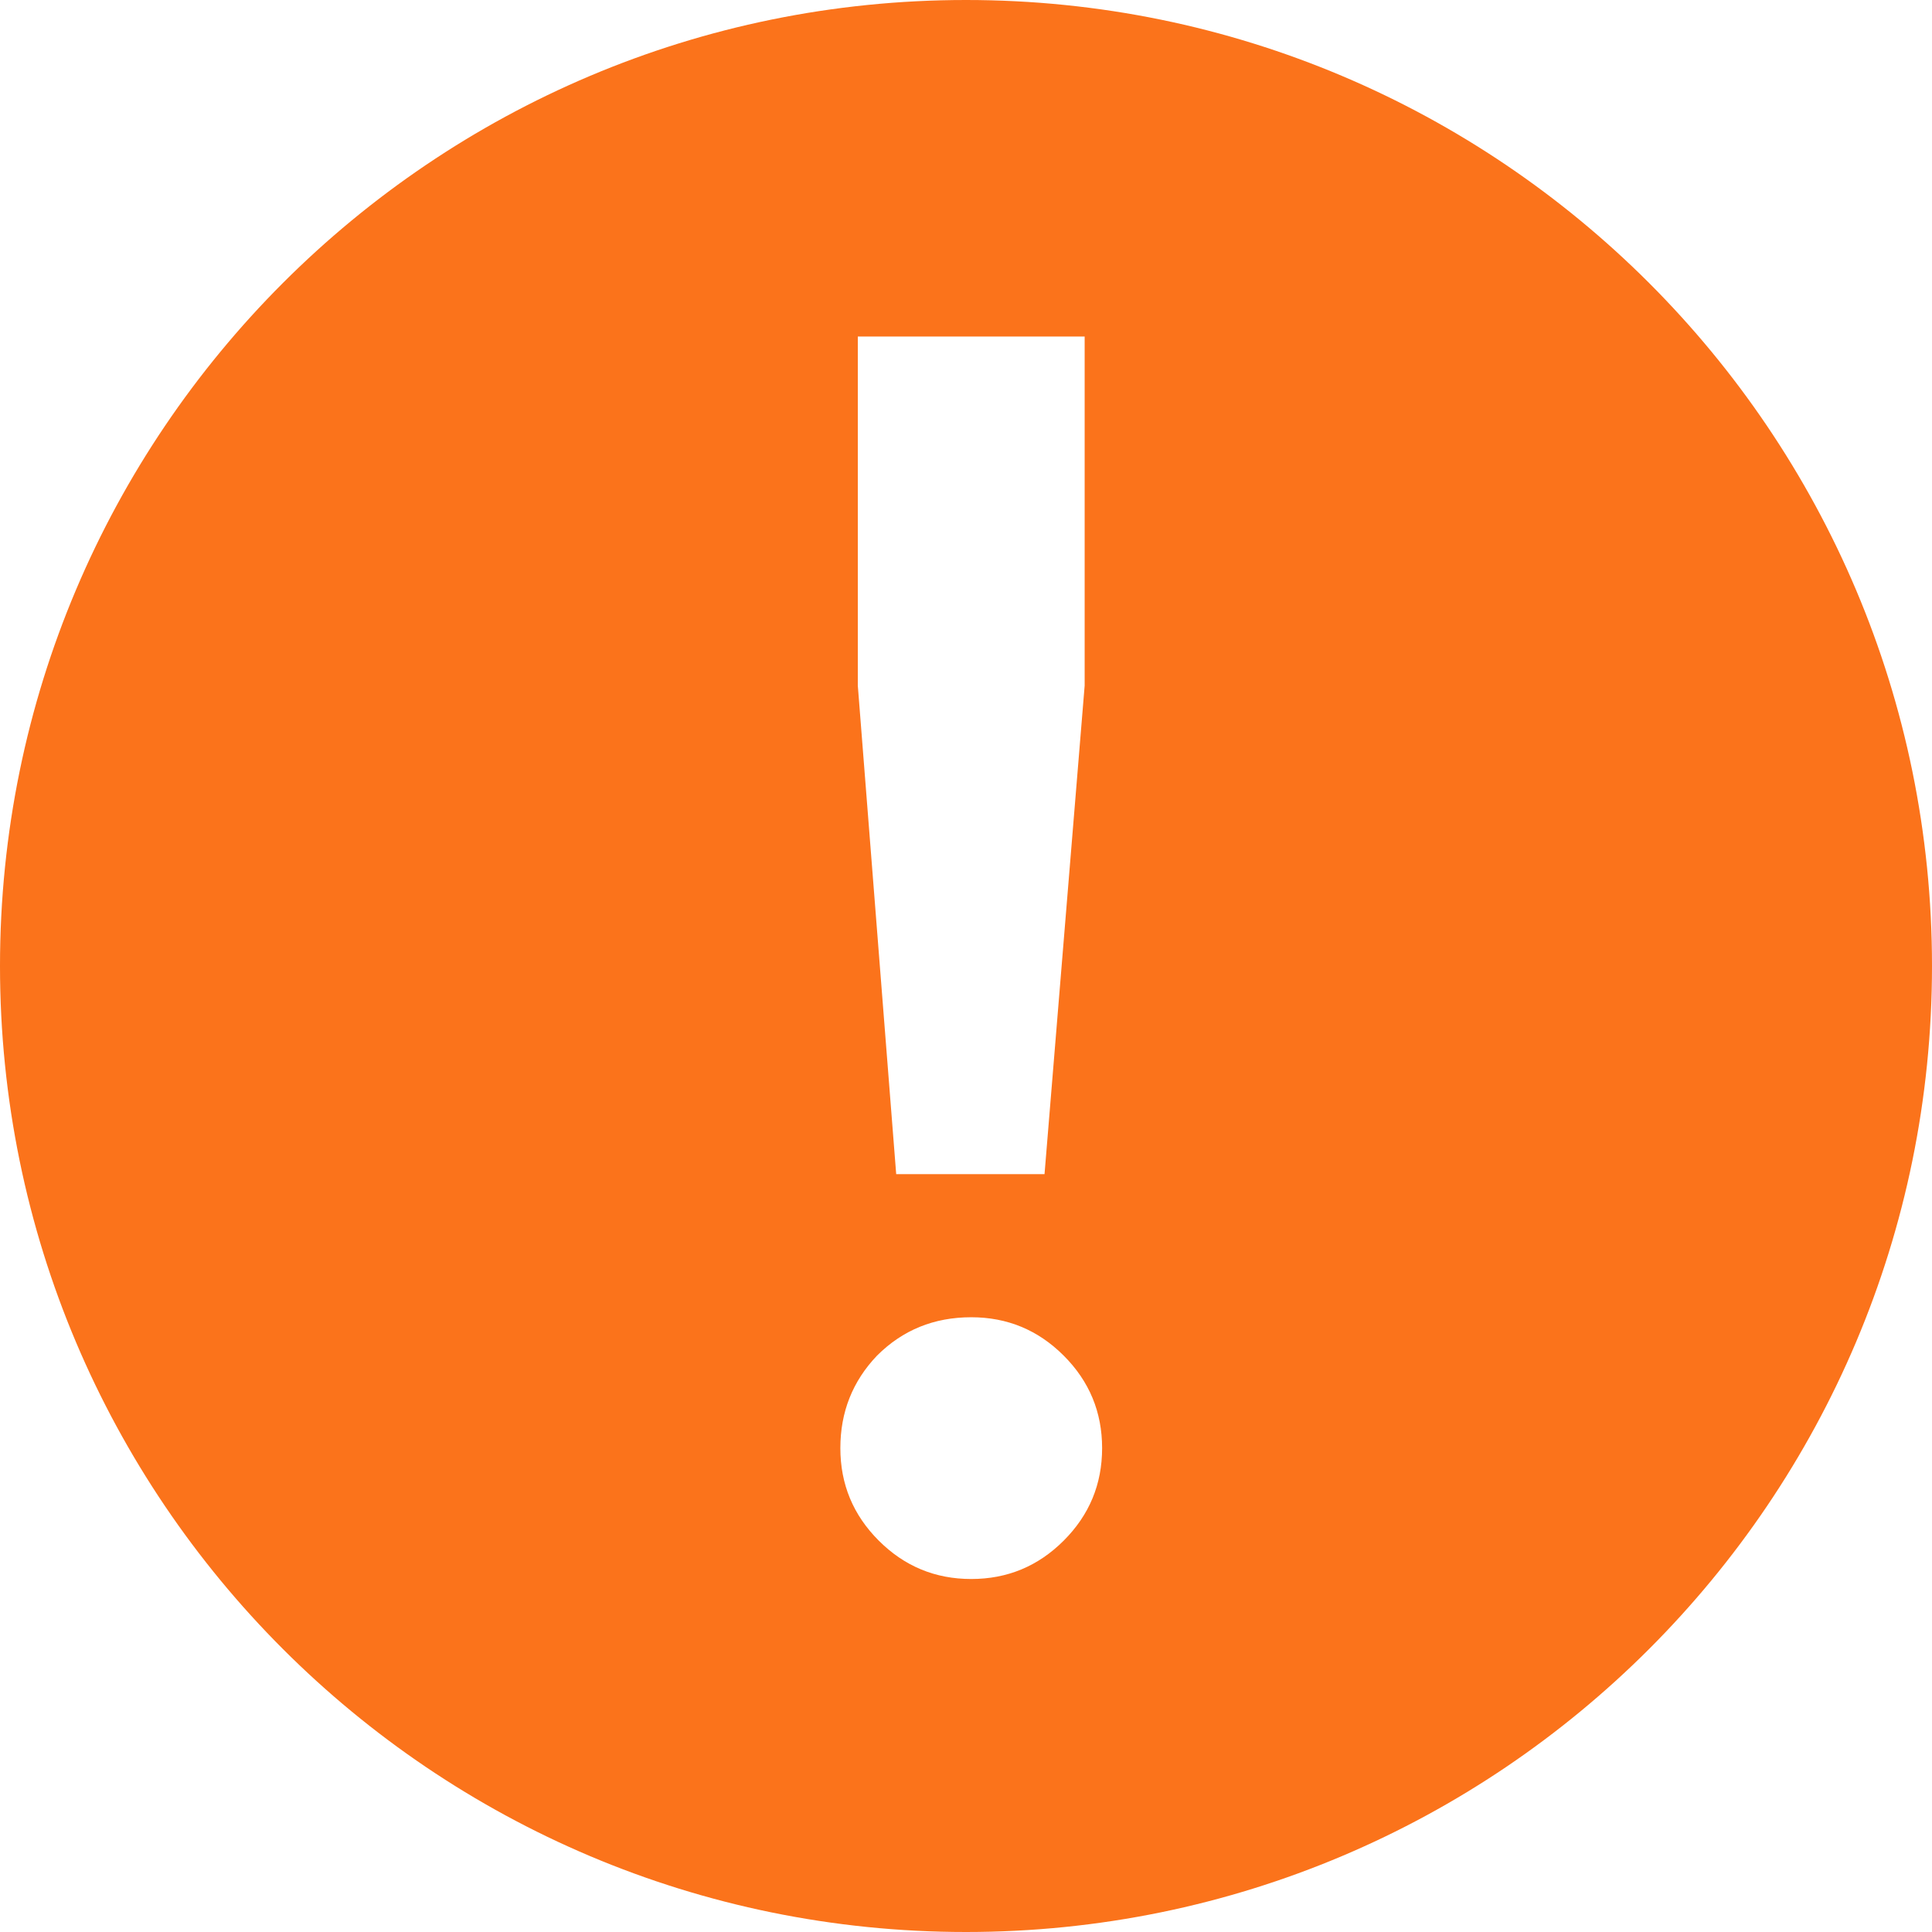 <svg width="31" height="31" viewBox="0 0 31 31" fill="none" xmlns="http://www.w3.org/2000/svg">
<path id="Exclude" fill-rule="evenodd" clip-rule="evenodd" d="M15.5 31C24.06 31 31 24.06 31 15.5C31 6.94 24.06 0 15.5 0C6.94 0 0 6.94 0 15.5C0 24.06 6.94 31 15.5 31ZM13.764 11L14.38 18.84H16.76L17.404 11V5.4H13.764V11ZM15.584 25.336C16.163 25.336 16.657 25.131 17.068 24.72C17.479 24.309 17.684 23.815 17.684 23.236C17.684 22.657 17.479 22.163 17.068 21.752C16.657 21.341 16.163 21.136 15.584 21.136C14.987 21.136 14.483 21.341 14.072 21.752C13.68 22.163 13.484 22.657 13.484 23.236C13.484 23.815 13.689 24.309 14.1 24.72C14.511 25.131 15.005 25.336 15.584 25.336Z" fill="#FB731B"/>
</svg>
